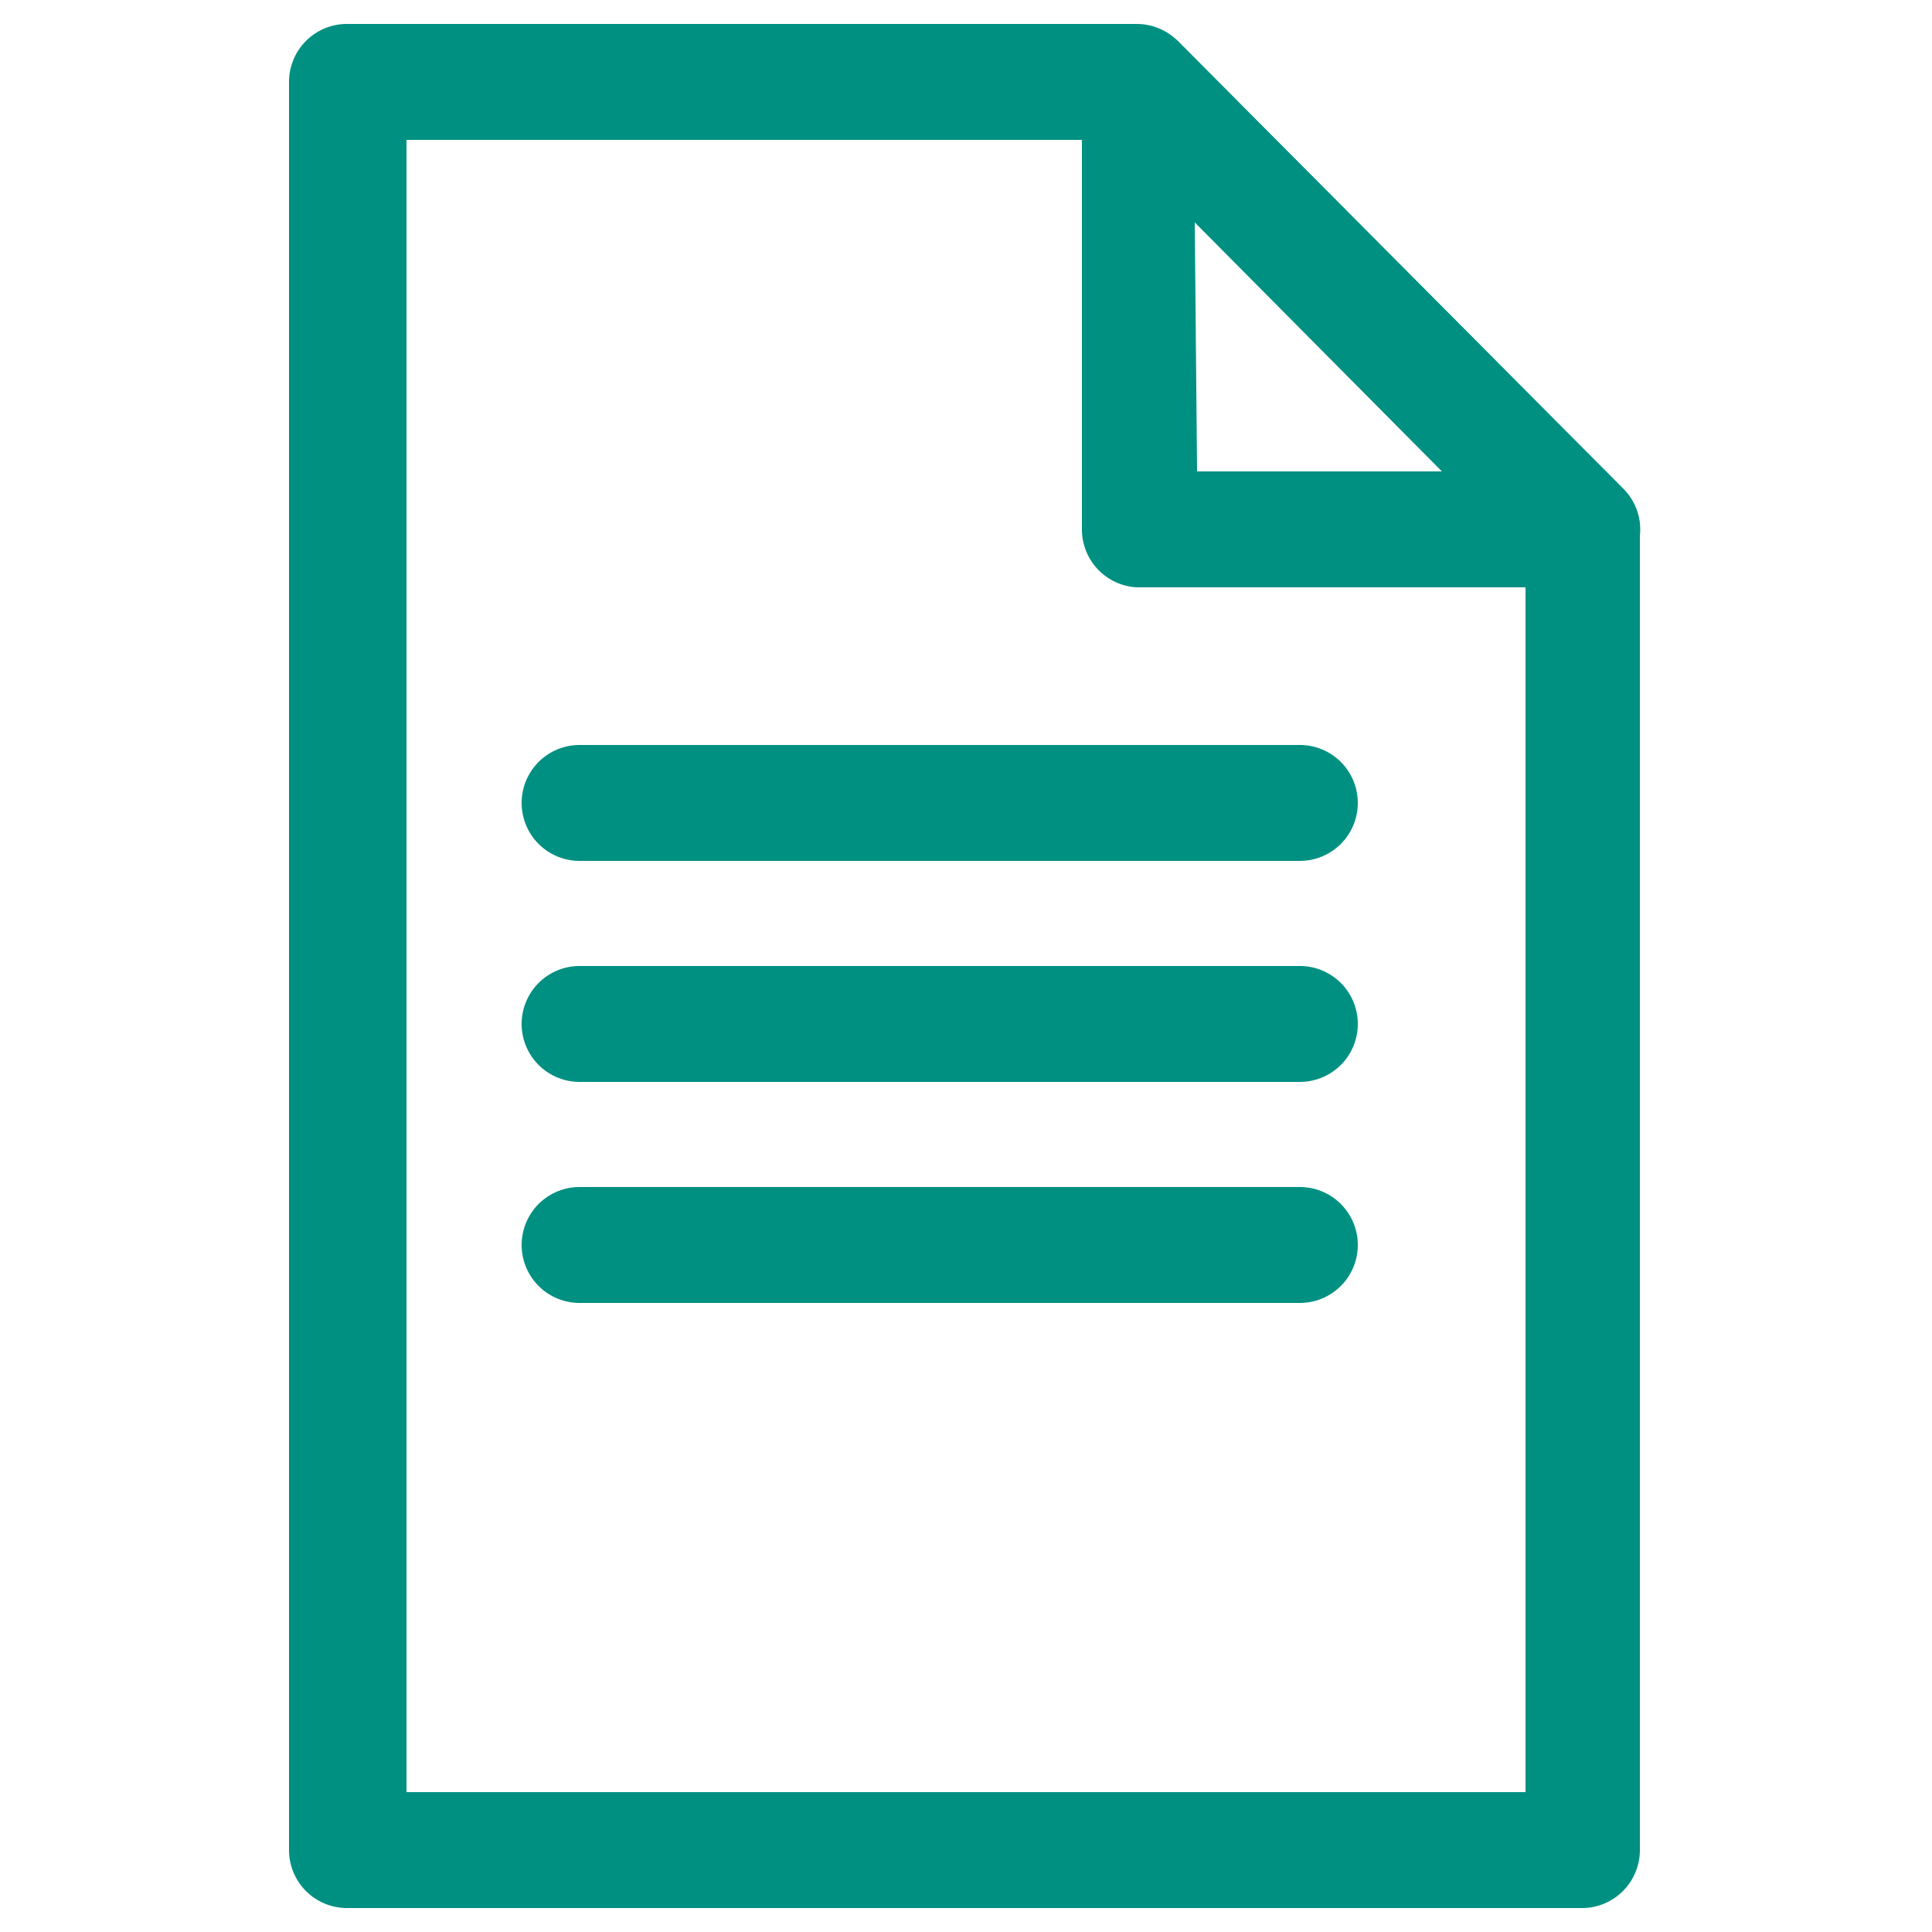 <svg xmlns="http://www.w3.org/2000/svg" viewBox="0 0 25 25"><defs><style>.cls-1{fill:#009082;}</style></defs><g id="Capa_4" data-name="Capa 4"><path class="cls-1" d="M20.49,24.69h-16a.75.75,0,0,1-.75-.75V1.06A.75.75,0,0,1,4.51.31h10.2a.75.75,0,0,1,.53.22L21,6.32a.75.75,0,0,1,.22.53V23.94A.75.75,0,0,1,20.49,24.69ZM5.26,23.19H19.74v-16L14.4,1.81H5.26Z"/><path class="cls-1" d="M20.49,7.6H14.71A.75.75,0,0,1,14,6.85V1.06A.75.75,0,0,1,15.24.53L21,6.32a.74.74,0,0,1,.17.81A.75.75,0,0,1,20.49,7.6Zm-5-1.5h3.22L15.46,2.87Z"/><path class="cls-1" d="M16.82,11.14H7.5a.75.75,0,0,1,0-1.5h9.32a.75.75,0,0,1,0,1.5Z"/><path class="cls-1" d="M16.82,14H7.5a.75.75,0,0,1,0-1.5h9.32a.75.75,0,0,1,0,1.5Z"/><path class="cls-1" d="M16.82,16.86H7.5a.75.75,0,0,1,0-1.5h9.32a.75.75,0,0,1,0,1.5Z"/></g></svg>
